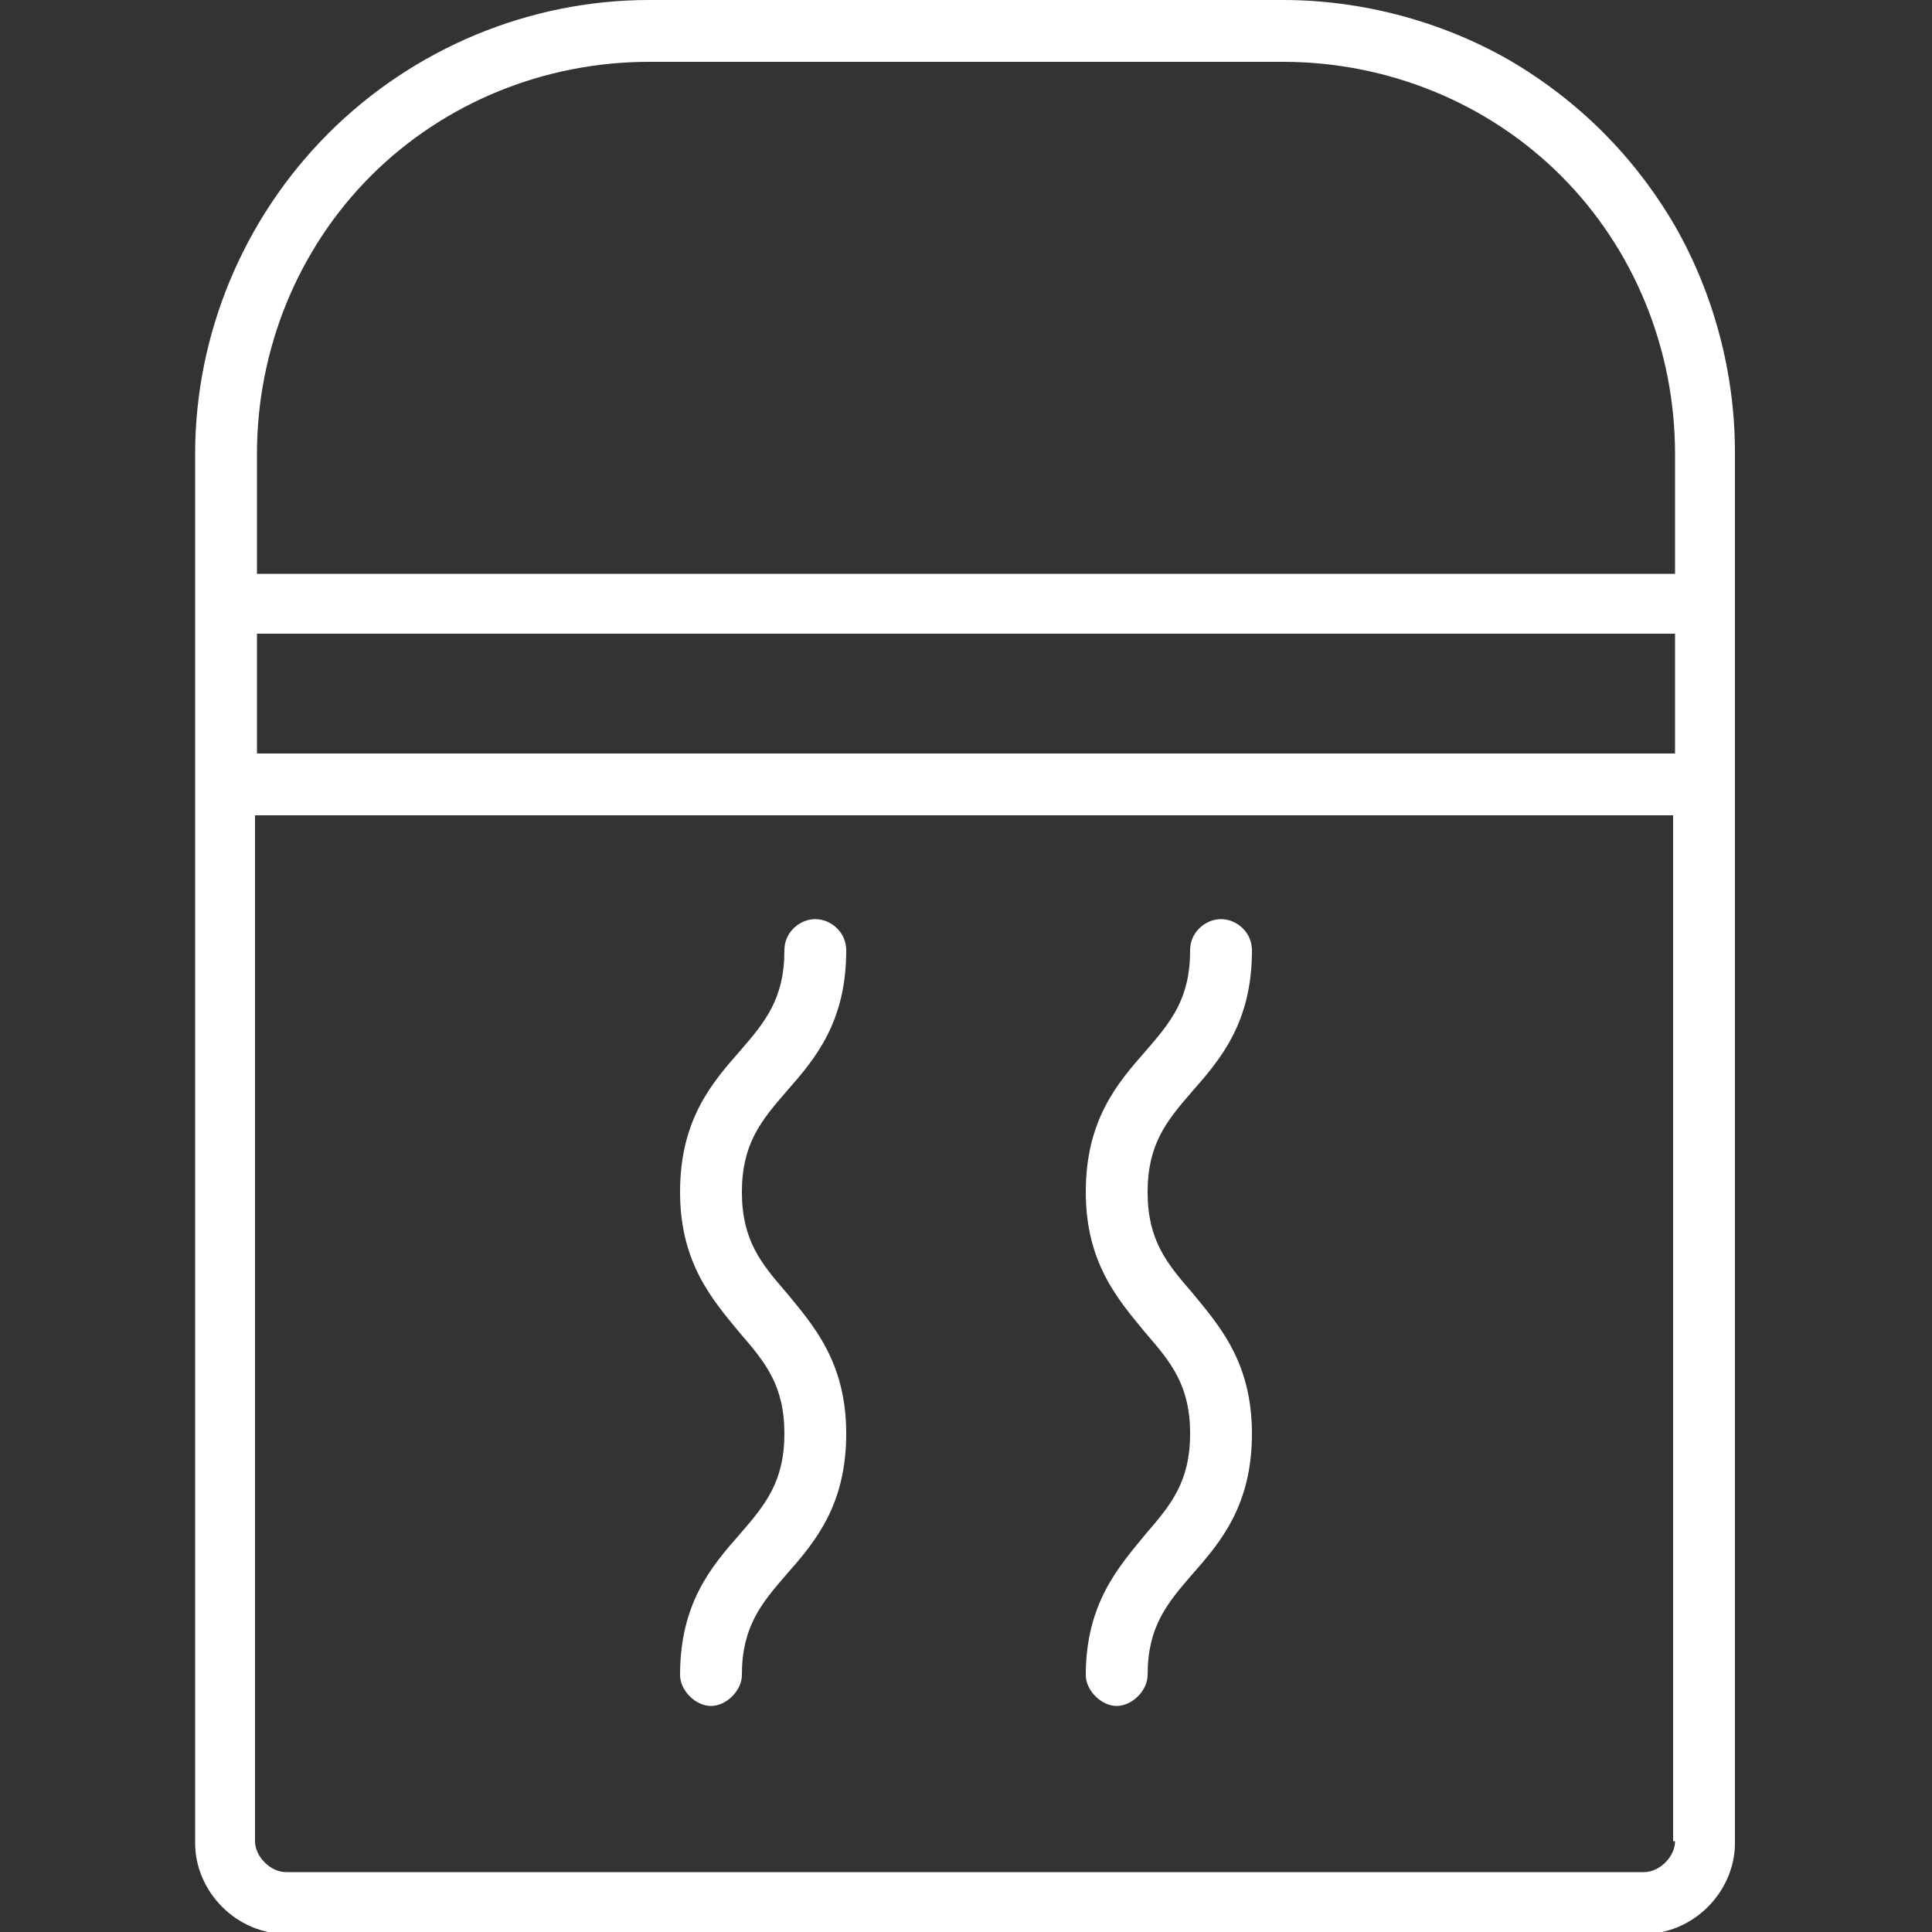<?xml version="1.0" encoding="UTF-8"?>
<!-- Generator: Adobe Illustrator 28.0.0, SVG Export Plug-In . SVG Version: 6.00 Build 0)  -->
<svg xmlns="http://www.w3.org/2000/svg" xmlns:xlink="http://www.w3.org/1999/xlink" version="1.1" id="Livello_1" x="0px" y="0px" viewBox="0 0 100 100" style="enable-background:new 0 0 100 100;" xml:space="preserve">
<rect x="0" y="0" width="100" height="100" fill="#333333" stroke="none"/>
<style type="text/css">
	.st0{fill:#FFFFFF;}
</style>
<g>
	<path class="st0" d="M89.8,23.4c0-4.1-1.1-8.2-3.1-11.7c-2.1-3.6-5-6.5-8.6-8.6C74.6,1.1,70.5,0,66.4,0H33.6   C27.4,0,21.4,2.5,17,6.9c-4.4,4.4-6.9,10.4-6.9,16.6v17.2c0,0,0,0,0,0v54.7c0,1.2,0.5,2.4,1.4,3.3c0.9,0.9,2.1,1.4,3.3,1.4h70.3h0   c1.2,0,2.4-0.5,3.3-1.4c0.9-0.9,1.4-2.1,1.4-3.3V40.6c0,0,0,0,0,0V23.4z M13.3,32.8h73.4v6.2H13.3L13.3,32.8z M19.2,9.1   c3.8-3.8,9-5.9,14.4-5.9h32.8c5.4,0,10.6,2.1,14.4,5.9c3.8,3.8,5.9,9,5.9,14.4v6.2H13.3l0-6.2C13.3,18.1,15.4,12.9,19.2,9.1z    M86.7,95.3c0,0.4-0.2,0.8-0.5,1.1s-0.7,0.5-1.1,0.5H14.8c-0.4,0-0.8-0.2-1.1-0.5s-0.5-0.7-0.5-1.1V42.2h73.4V95.3z"></path>
	<polygon class="st0" points="36.7,88.3 36.7,88.3 36.7,88.3  "></polygon>
	<path class="st0" d="M35.2,86.7c0,0.4,0.2,0.8,0.5,1.1c0.3,0.3,0.7,0.5,1.1,0.5s0.8-0.2,1.1-0.5s0.5-0.7,0.5-1.1   c0-2.5,1-3.7,2.3-5.2c1.5-1.7,3.1-3.6,3.1-7.3c0-3.7-1.7-5.6-3.1-7.3c-1.3-1.5-2.3-2.7-2.3-5.2c0-2.5,1-3.7,2.3-5.2   c1.5-1.7,3.1-3.6,3.1-7.3c0-0.6-0.3-1.1-0.8-1.4c-0.5-0.3-1.1-0.3-1.6,0c-0.5,0.3-0.8,0.8-0.8,1.4c0,2.5-1,3.7-2.3,5.2   c-1.5,1.7-3.1,3.6-3.1,7.3c0,3.7,1.7,5.6,3.1,7.3c1.3,1.5,2.3,2.7,2.3,5.2s-1,3.7-2.3,5.2C36.8,81.1,35.2,83,35.2,86.7z"></path>
	<path class="st0" d="M56.2,86.7c0,0.4,0.2,0.8,0.5,1.1s0.7,0.5,1.1,0.5s0.8-0.2,1.1-0.5s0.5-0.7,0.5-1.1c0-2.5,1-3.7,2.3-5.2   c1.5-1.7,3.1-3.6,3.1-7.3c0-3.7-1.7-5.6-3.1-7.3c-1.3-1.5-2.3-2.7-2.3-5.2c0-2.5,1-3.7,2.3-5.2c1.5-1.7,3.1-3.6,3.1-7.3   c0-0.6-0.3-1.1-0.8-1.4c-0.5-0.3-1.1-0.3-1.6,0c-0.5,0.3-0.8,0.8-0.8,1.4c0,2.5-1,3.7-2.3,5.2c-1.5,1.7-3.1,3.6-3.1,7.3   c0,3.7,1.7,5.6,3.1,7.3c1.3,1.5,2.3,2.7,2.3,5.2s-1,3.7-2.3,5.2C57.9,81.1,56.2,83,56.2,86.7z"></path>
</g>
</svg>

